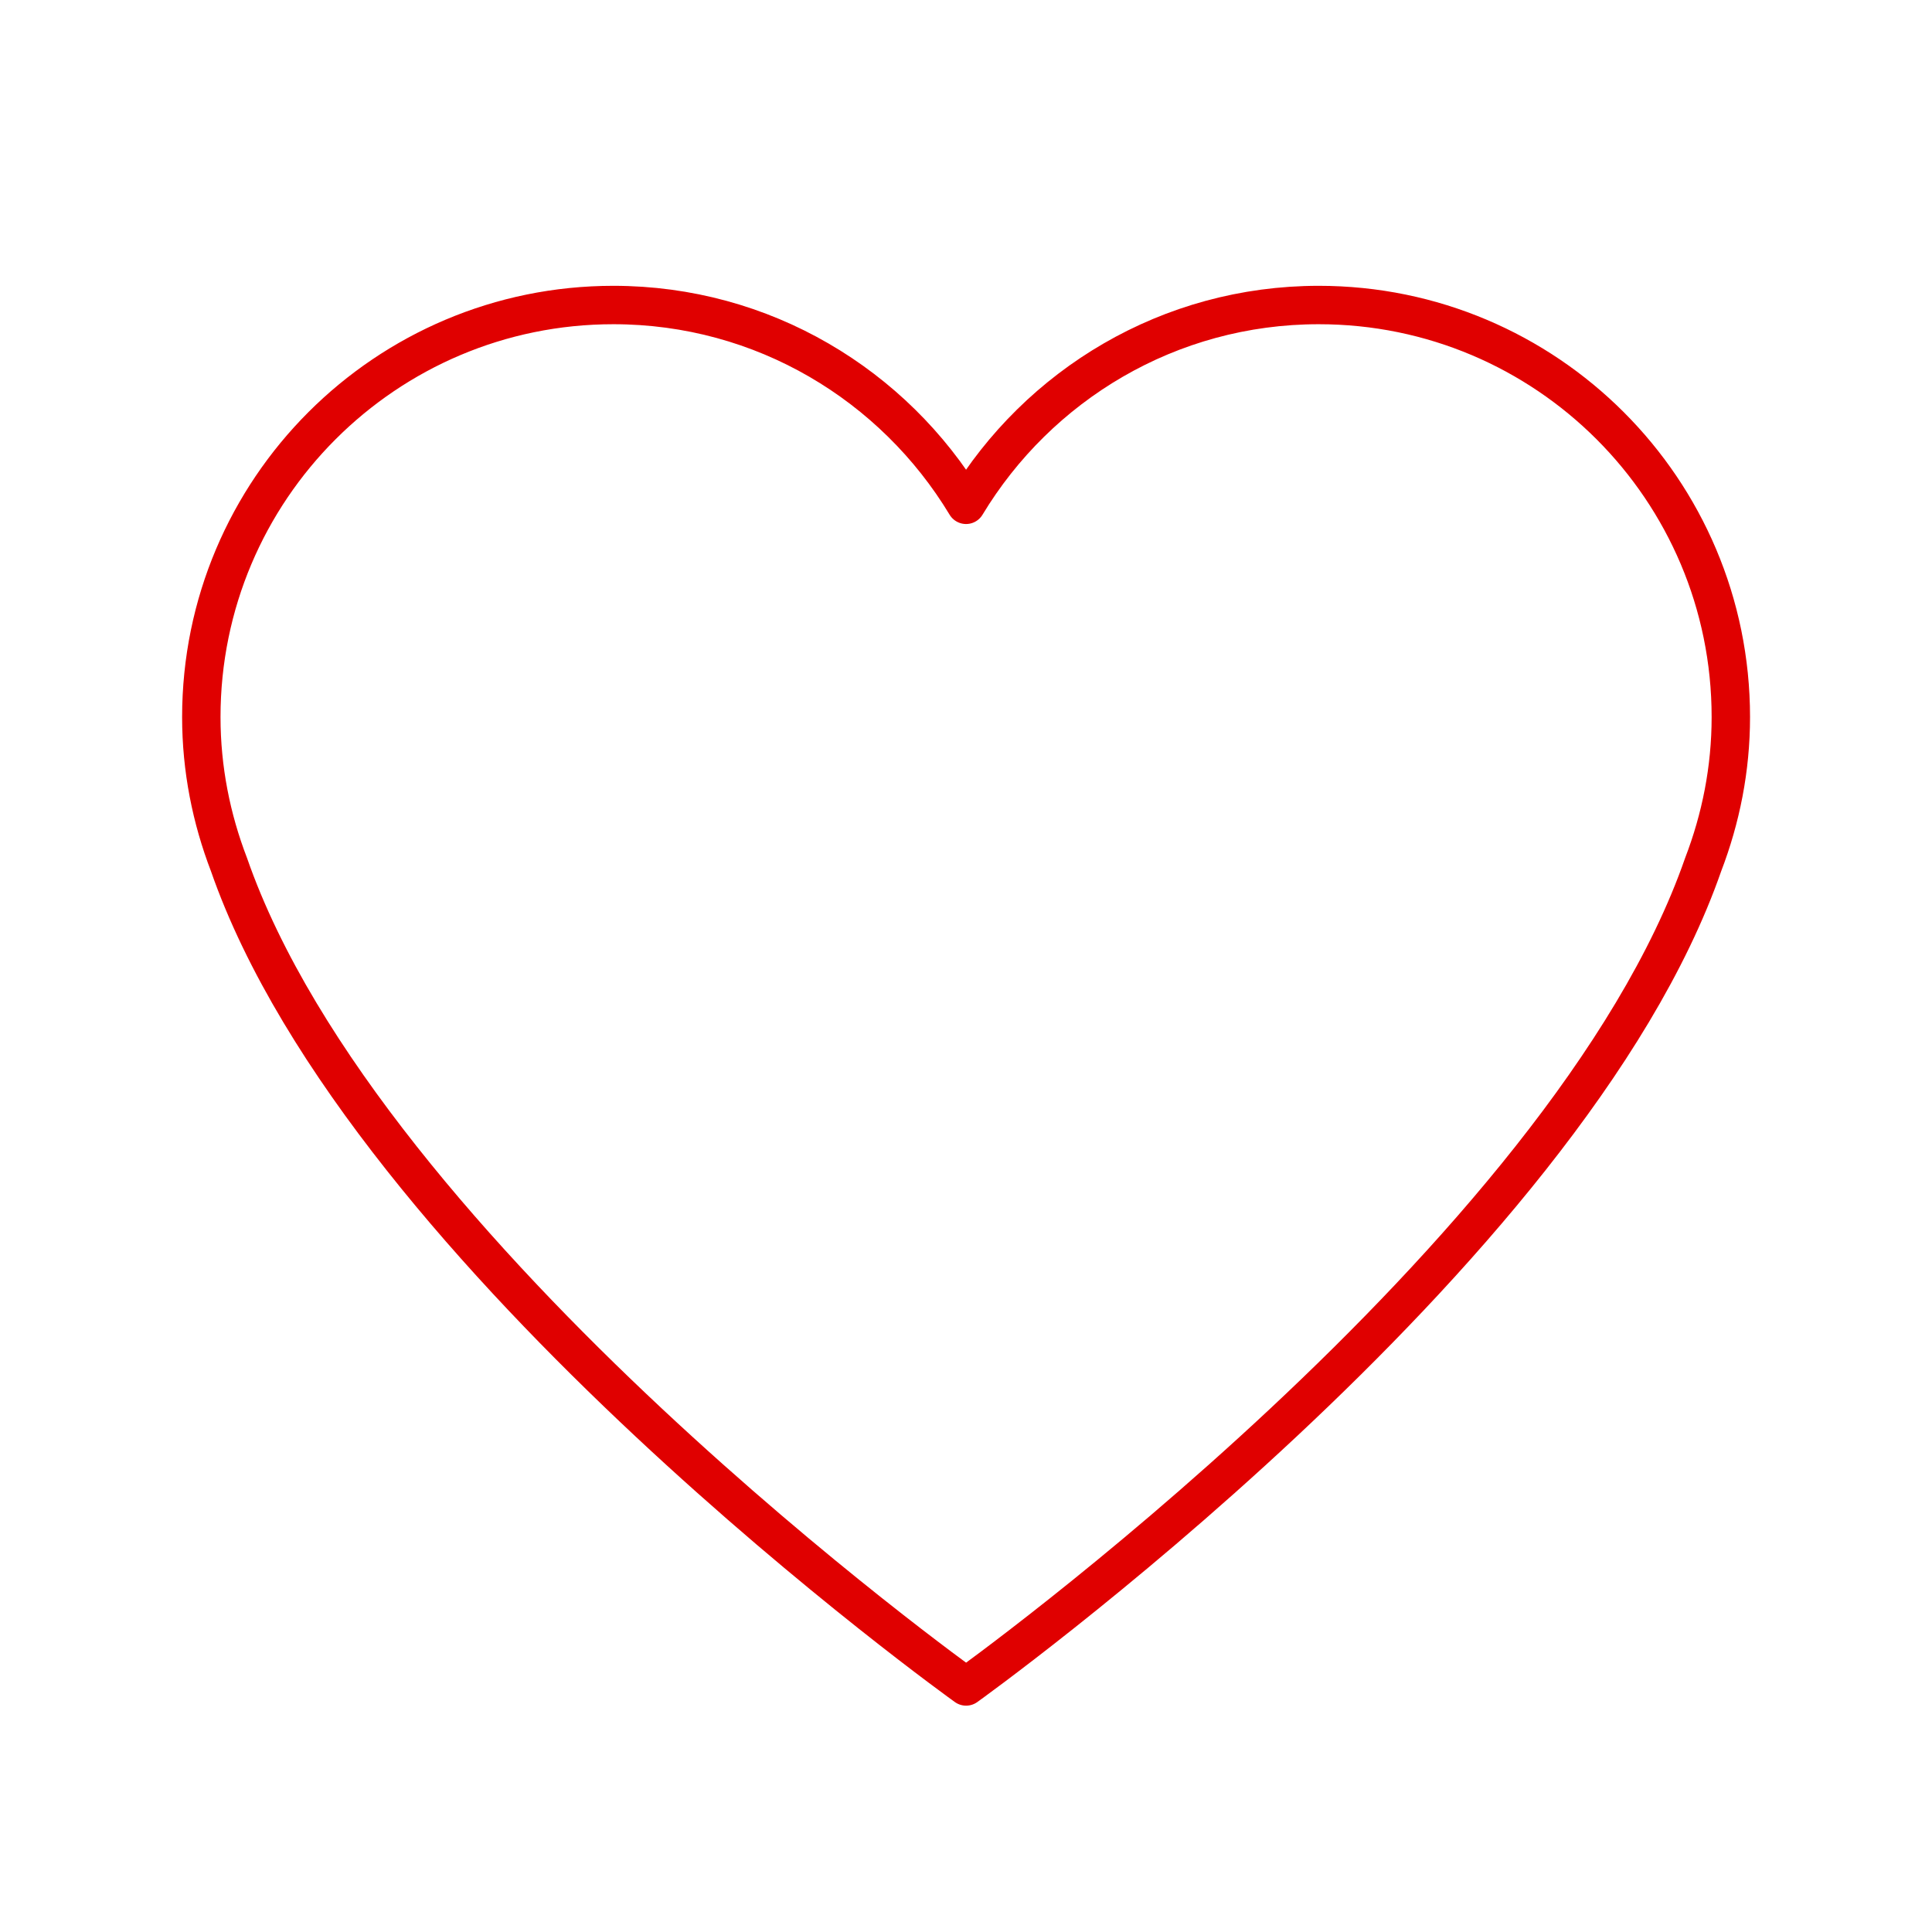<?xml version="1.0" encoding="UTF-8"?> <svg xmlns="http://www.w3.org/2000/svg" width="65" height="65" viewBox="0 0 65 65" fill="none"><path d="M58.232 24.125C58.232 16.468 52.025 10.262 44.368 10.262C39.328 10.262 34.929 12.961 32.502 16.984C30.076 12.961 25.677 10.262 20.636 10.262C12.98 10.262 6.773 16.468 6.773 24.125C6.773 25.875 7.111 27.543 7.703 29.085C12.287 42.27 32.503 56.739 32.503 56.739C32.503 56.739 52.718 42.27 57.302 29.085C57.894 27.543 58.232 25.875 58.232 24.125Z" stroke="#E00000" stroke-width="1.292" stroke-linecap="round" stroke-linejoin="round"></path></svg> 